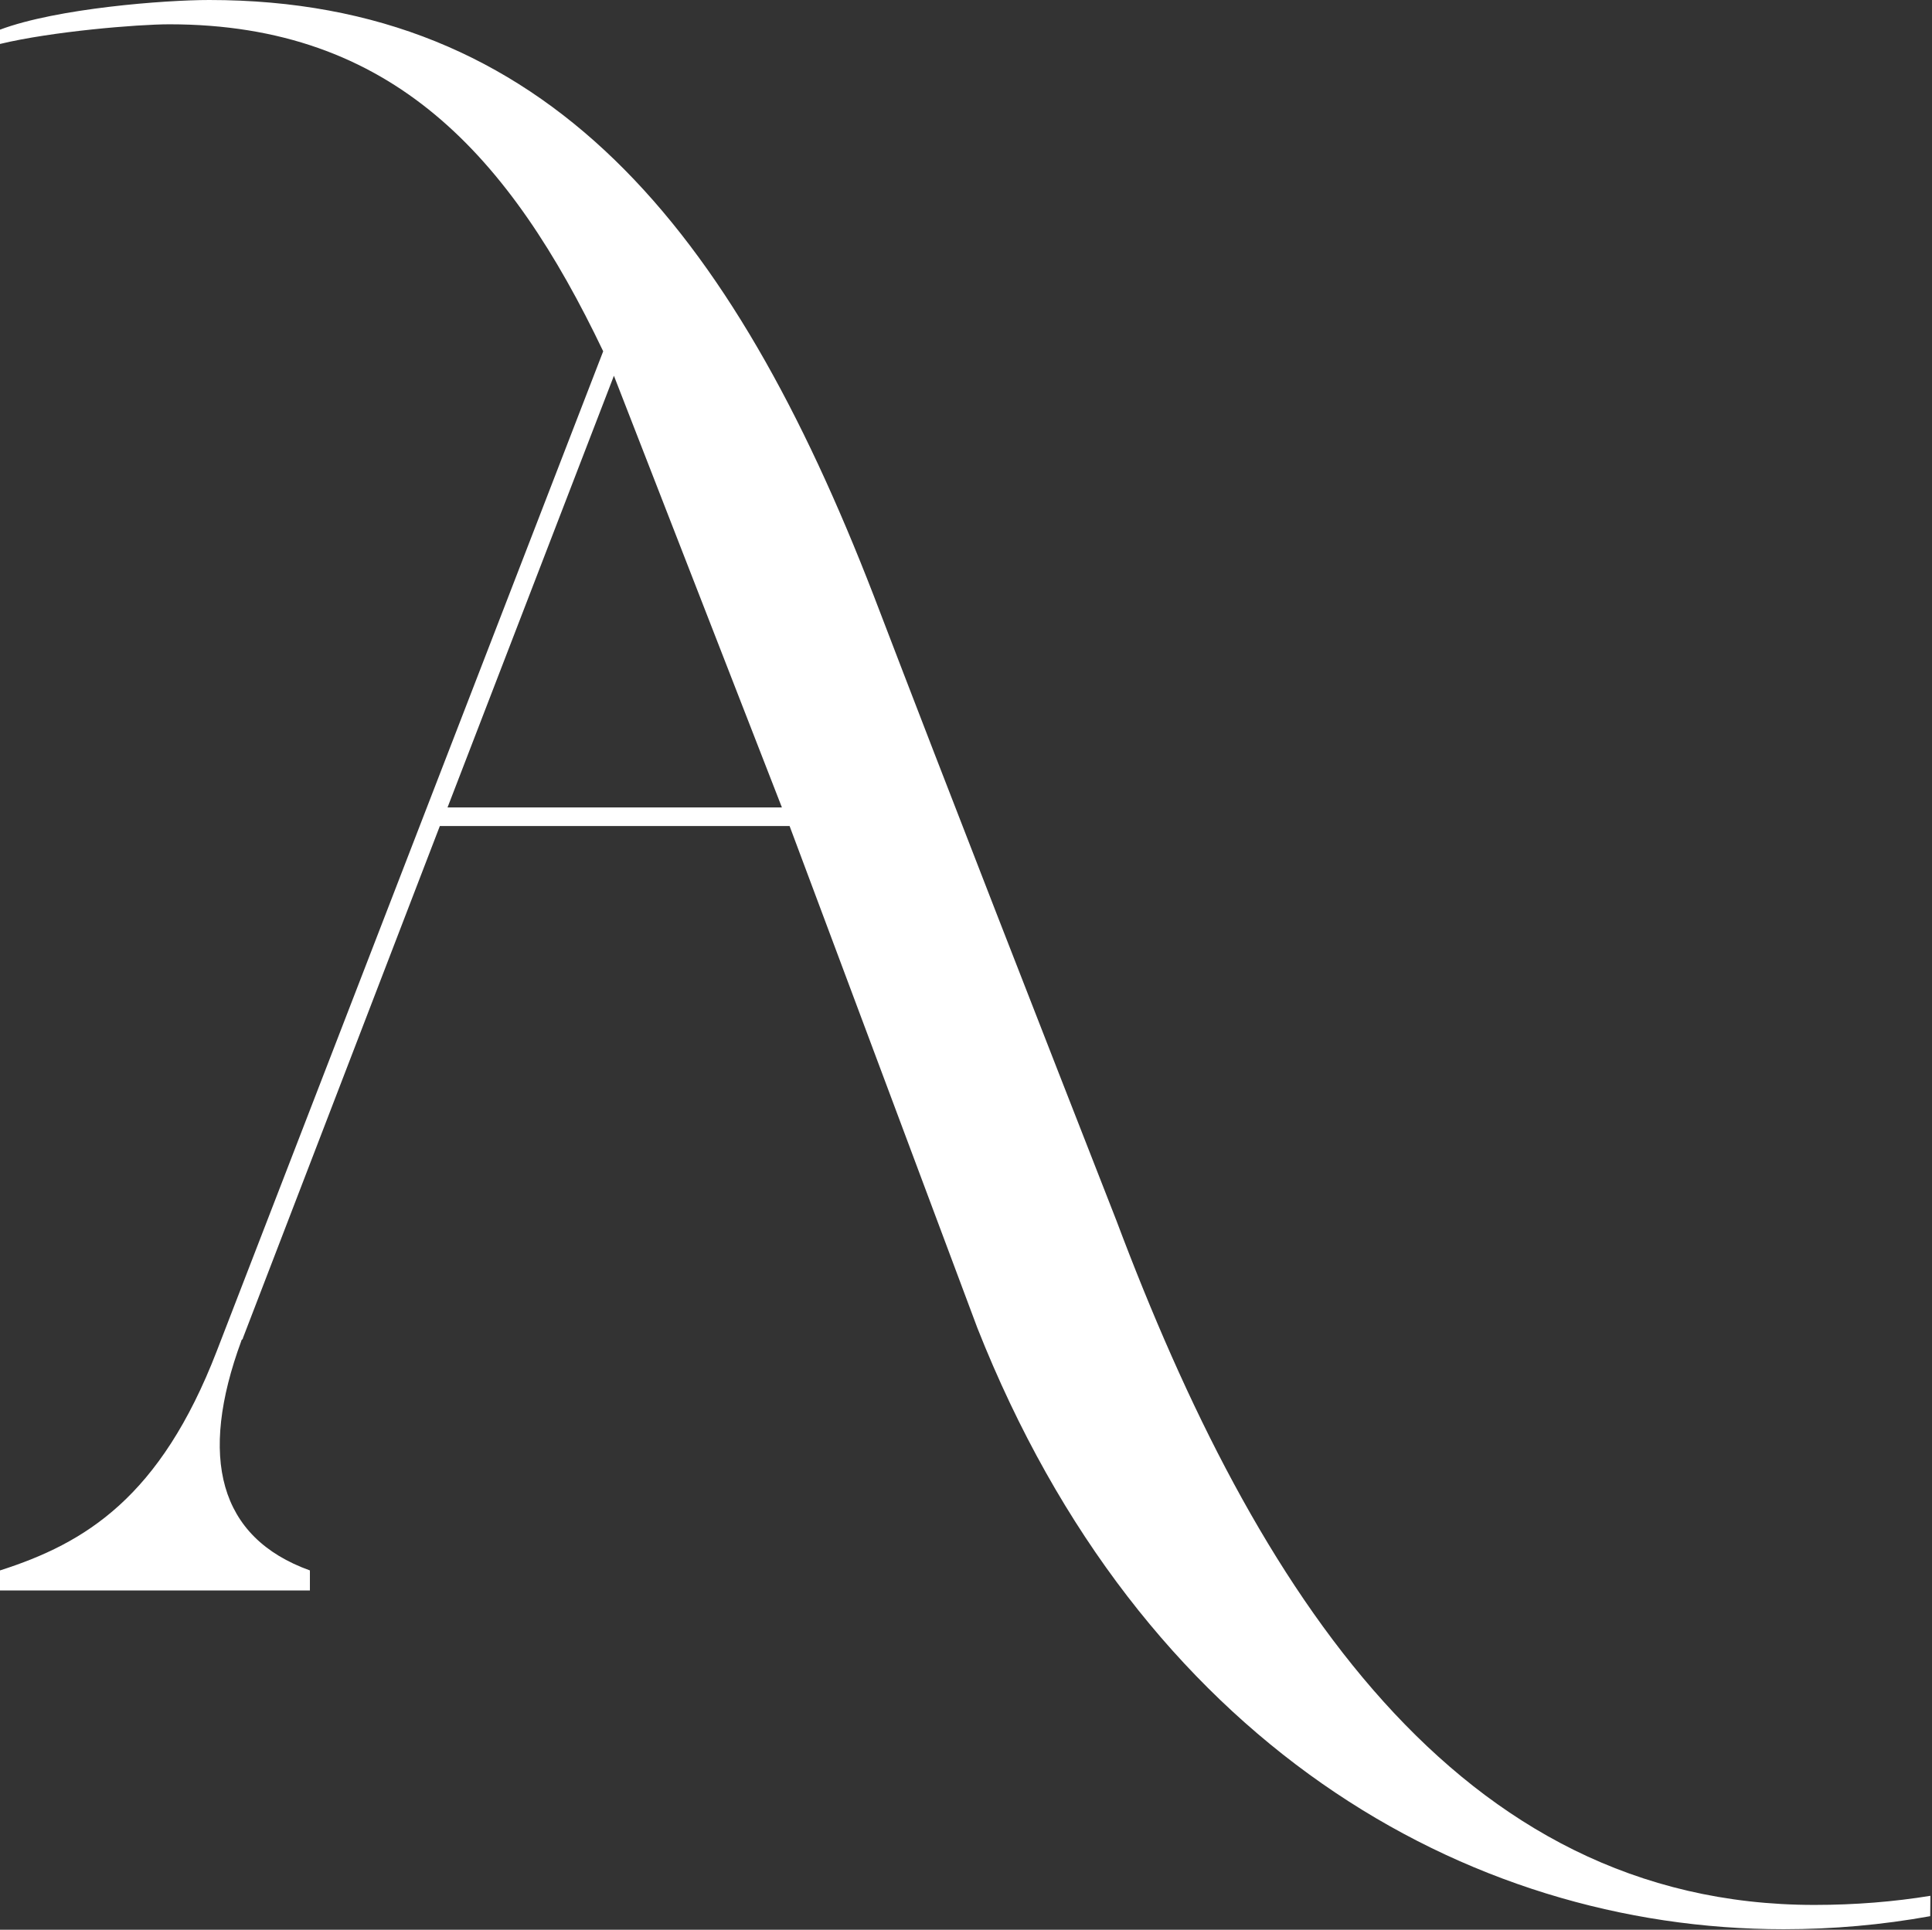 <?xml version="1.0" encoding="UTF-8"?> <svg xmlns="http://www.w3.org/2000/svg" width="1081" height="1080" viewBox="0 0 1081 1080" fill="none"><rect x="0" y="0" width="1081" height="1080" fill="#333333" stroke="none"/> <path d="M1080 1072.4C1052.9 1077.3 1025.5 1079.7 998 1079.7C819.4 1079.7 638.3 974.5 546.9 743.3L441.8 462.3H246.1L135.9 748.9C135.9 749.7 135 749.7 135 750.5C111.1 815.5 122.2 860.5 173.4 878.9V890.1H0V878.9C47.8 863.6 89.7 838 121.3 756.1L337.5 196.6C285.4 87.5 219.6 13.6 94.8 13.6C76.9 13.6 29 17.6 0 24.6V16.6C32 4.6 92.3 0 117.1 0C305.9 0 409.3 127.6 488.8 333.2C532.4 447.2 583.6 578.1 624.7 683.2C702.5 890.3 815.2 1066.1 1015.2 1066.1C1038.2 1066.1 1059.8 1064.3 1080.1 1061M343.5 210.3L250.4 451.9H437.5L343.5 210.3Z" fill="white"></path> </svg> 
